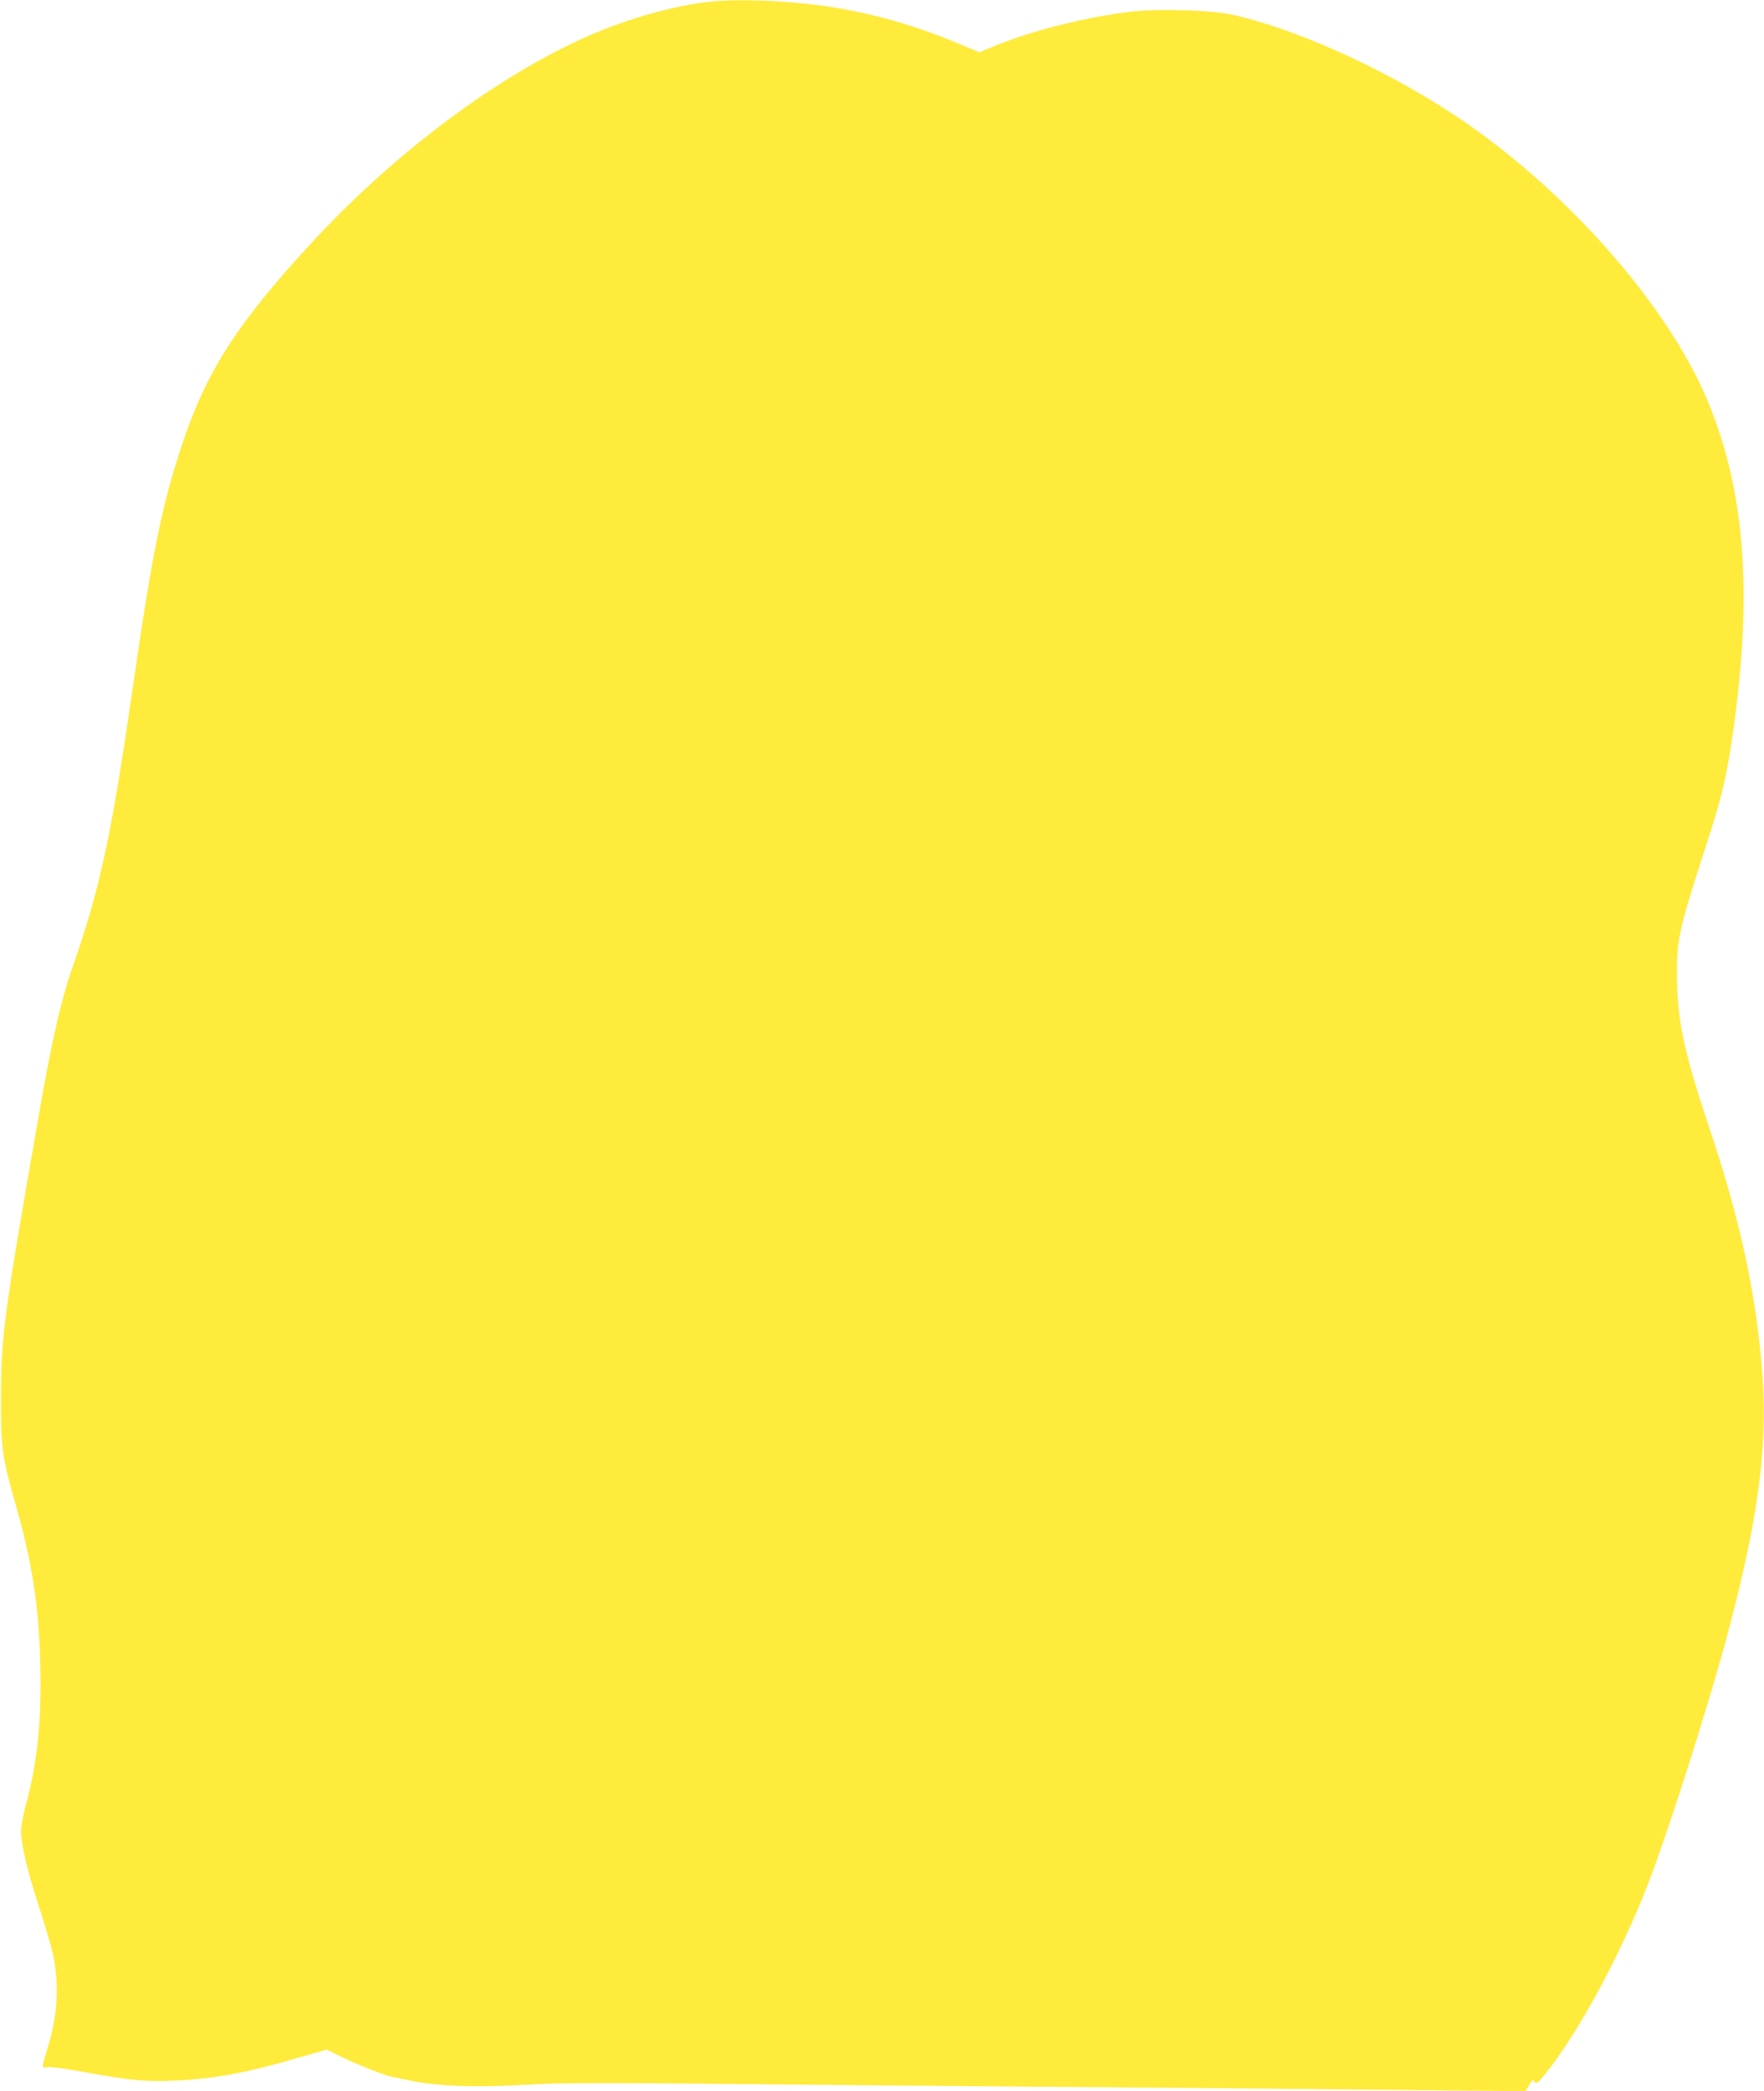 <?xml version="1.0" standalone="no"?>
<!DOCTYPE svg PUBLIC "-//W3C//DTD SVG 20010904//EN"
 "http://www.w3.org/TR/2001/REC-SVG-20010904/DTD/svg10.dtd">
<svg version="1.0" xmlns="http://www.w3.org/2000/svg"
 width="1080pt" height="1280pt" viewBox="0 0 1080 1280"
 preserveAspectRatio="xMidYMid meet">
<g transform="translate(0,1280) scale(0.1,-0.1)"
fill="#ffeb3b" stroke="none">
<path d="M4340 12789 c-193 -22 -438 -87 -652 -173 -573 -230 -1243 -720
-1782 -1304 -461 -500 -647 -792 -799 -1257 -116 -352 -177 -653 -292 -1450
-135 -935 -202 -1243 -374 -1735 -67 -192 -126 -451 -205 -905 -214 -1228
-229 -1340 -230 -1725 -1 -297 8 -363 85 -633 107 -374 149 -642 156 -1009 7
-353 -19 -595 -94 -868 -14 -54 -25 -117 -24 -145 3 -88 39 -238 110 -458 39
-119 77 -250 86 -291 37 -183 29 -362 -27 -550 -46 -158 -45 -146 -7 -140 19
3 122 -11 229 -31 268 -49 370 -59 540 -52 247 10 448 47 782 145 l158 45 92
-45 c94 -46 264 -113 309 -122 13 -2 56 -11 94 -19 187 -40 414 -48 785 -26
156 9 438 10 1175 2 534 -5 1384 -13 1890 -17 506 -3 1339 -11 1850 -16 512
-5 979 -10 1038 -10 l108 0 21 36 c19 33 23 35 34 20 11 -15 18 -10 67 51 201
251 456 721 624 1153 116 296 353 1037 473 1475 198 724 264 1193 231 1640
-36 494 -134 949 -330 1534 -152 453 -192 645 -194 921 -1 223 14 287 177 790
86 262 120 399 151 596 141 909 97 1563 -141 2132 -250 597 -883 1309 -1559
1754 -433 284 -971 526 -1360 610 -118 25 -427 35 -585 19 -286 -30 -643 -120
-884 -222 l-69 -29 -133 55 c-278 116 -545 190 -829 230 -241 33 -524 43 -695
24z"/>
</g>
</svg>
